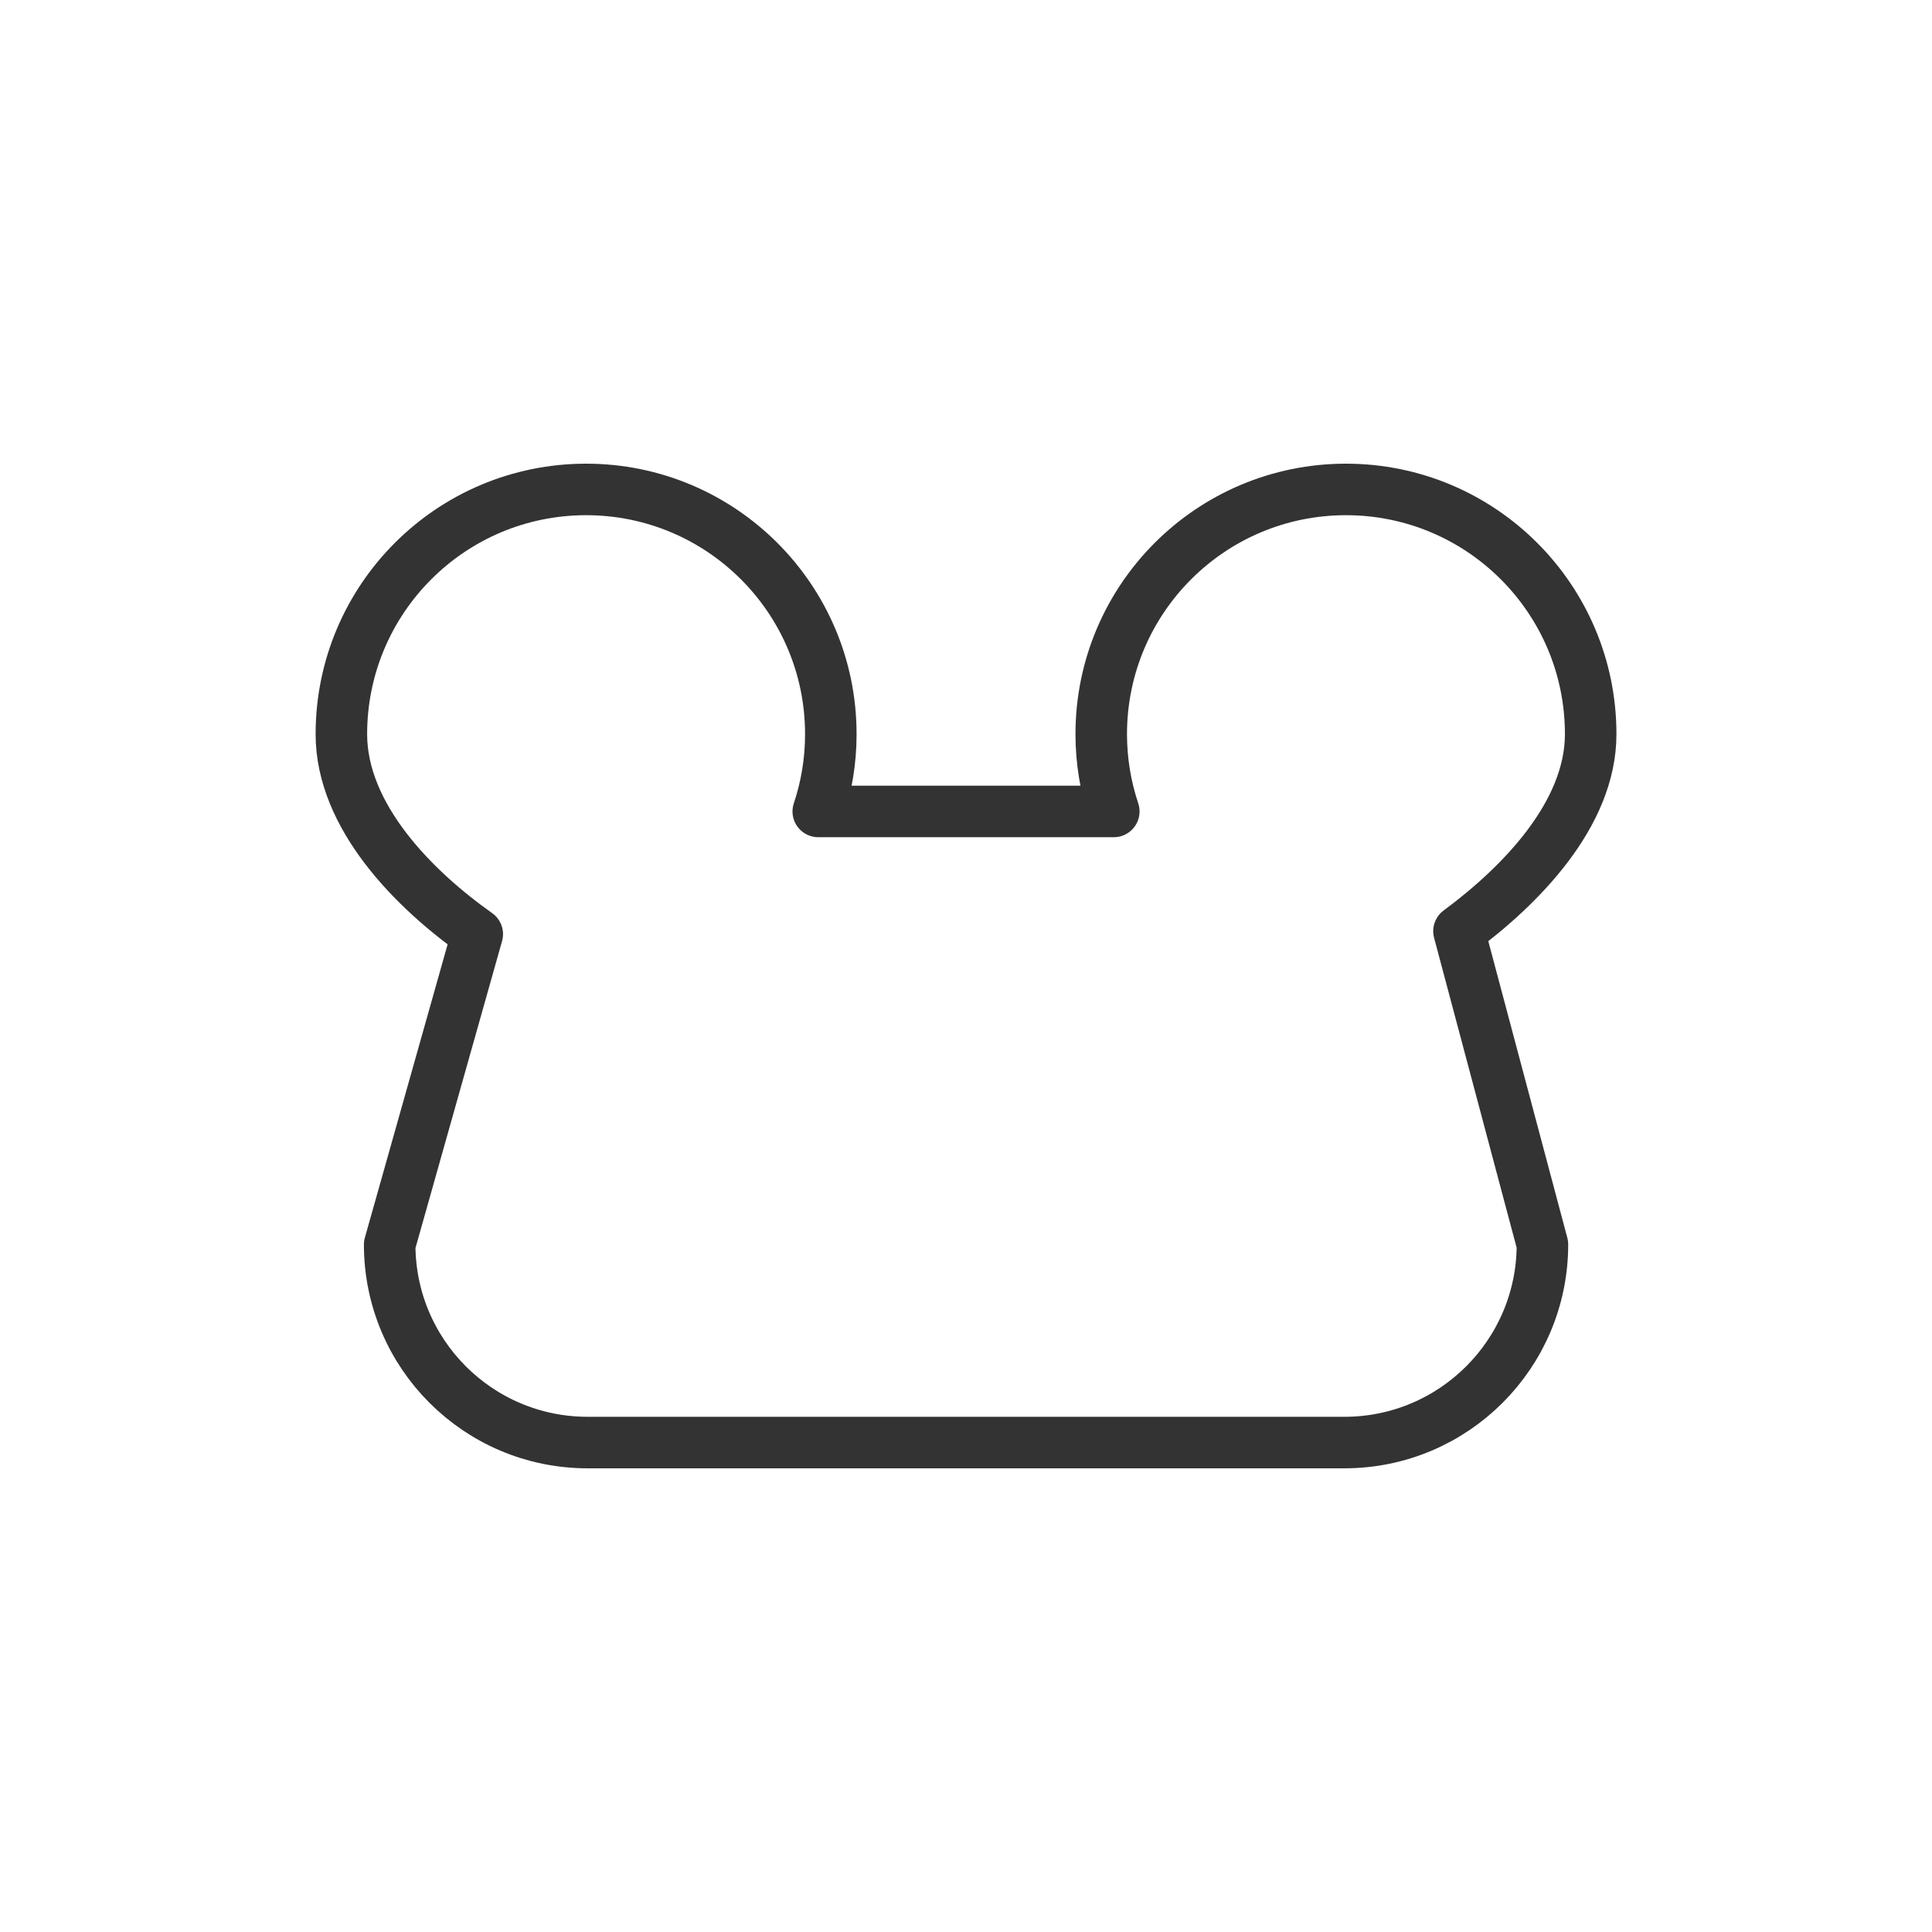 <?xml version="1.0" encoding="utf-8"?>
<!-- Generator: Adobe Illustrator 24.3.0, SVG Export Plug-In . SVG Version: 6.00 Build 0)  -->
<svg version="1.1" id="レイヤー_1" xmlns="http://www.w3.org/2000/svg" xmlns:xlink="http://www.w3.org/1999/xlink" x="0px"
	 y="0px" width="300px" height="300px" viewBox="0 0 300 300" style="enable-background:new 0 0 300 300;" xml:space="preserve">
<style type="text/css">
	.st0{fill:none;stroke:#333333;stroke-width:8;stroke-linejoin:round;stroke-miterlimit:10;}
</style>
<path class="st0" d="M247,114c0-20.99-17.01-38-38-38s-38,17.01-38,38c0,4.2,0.69,8.23,1.95,12h-45.89c1.26-3.77,1.95-7.8,1.95-12
	c0-20.99-17.01-38-38-38s-38,17.01-38,38c0,12.83,11.36,24.17,21.1,31.05l-13.6,48.21c0,16.98,13.76,30.74,30.74,30.74h117.5
	c16.99,0,30.76-13.77,30.76-30.76l-12.96-48.65C235.92,137.67,247,126.55,247,114z"/>
</svg>
